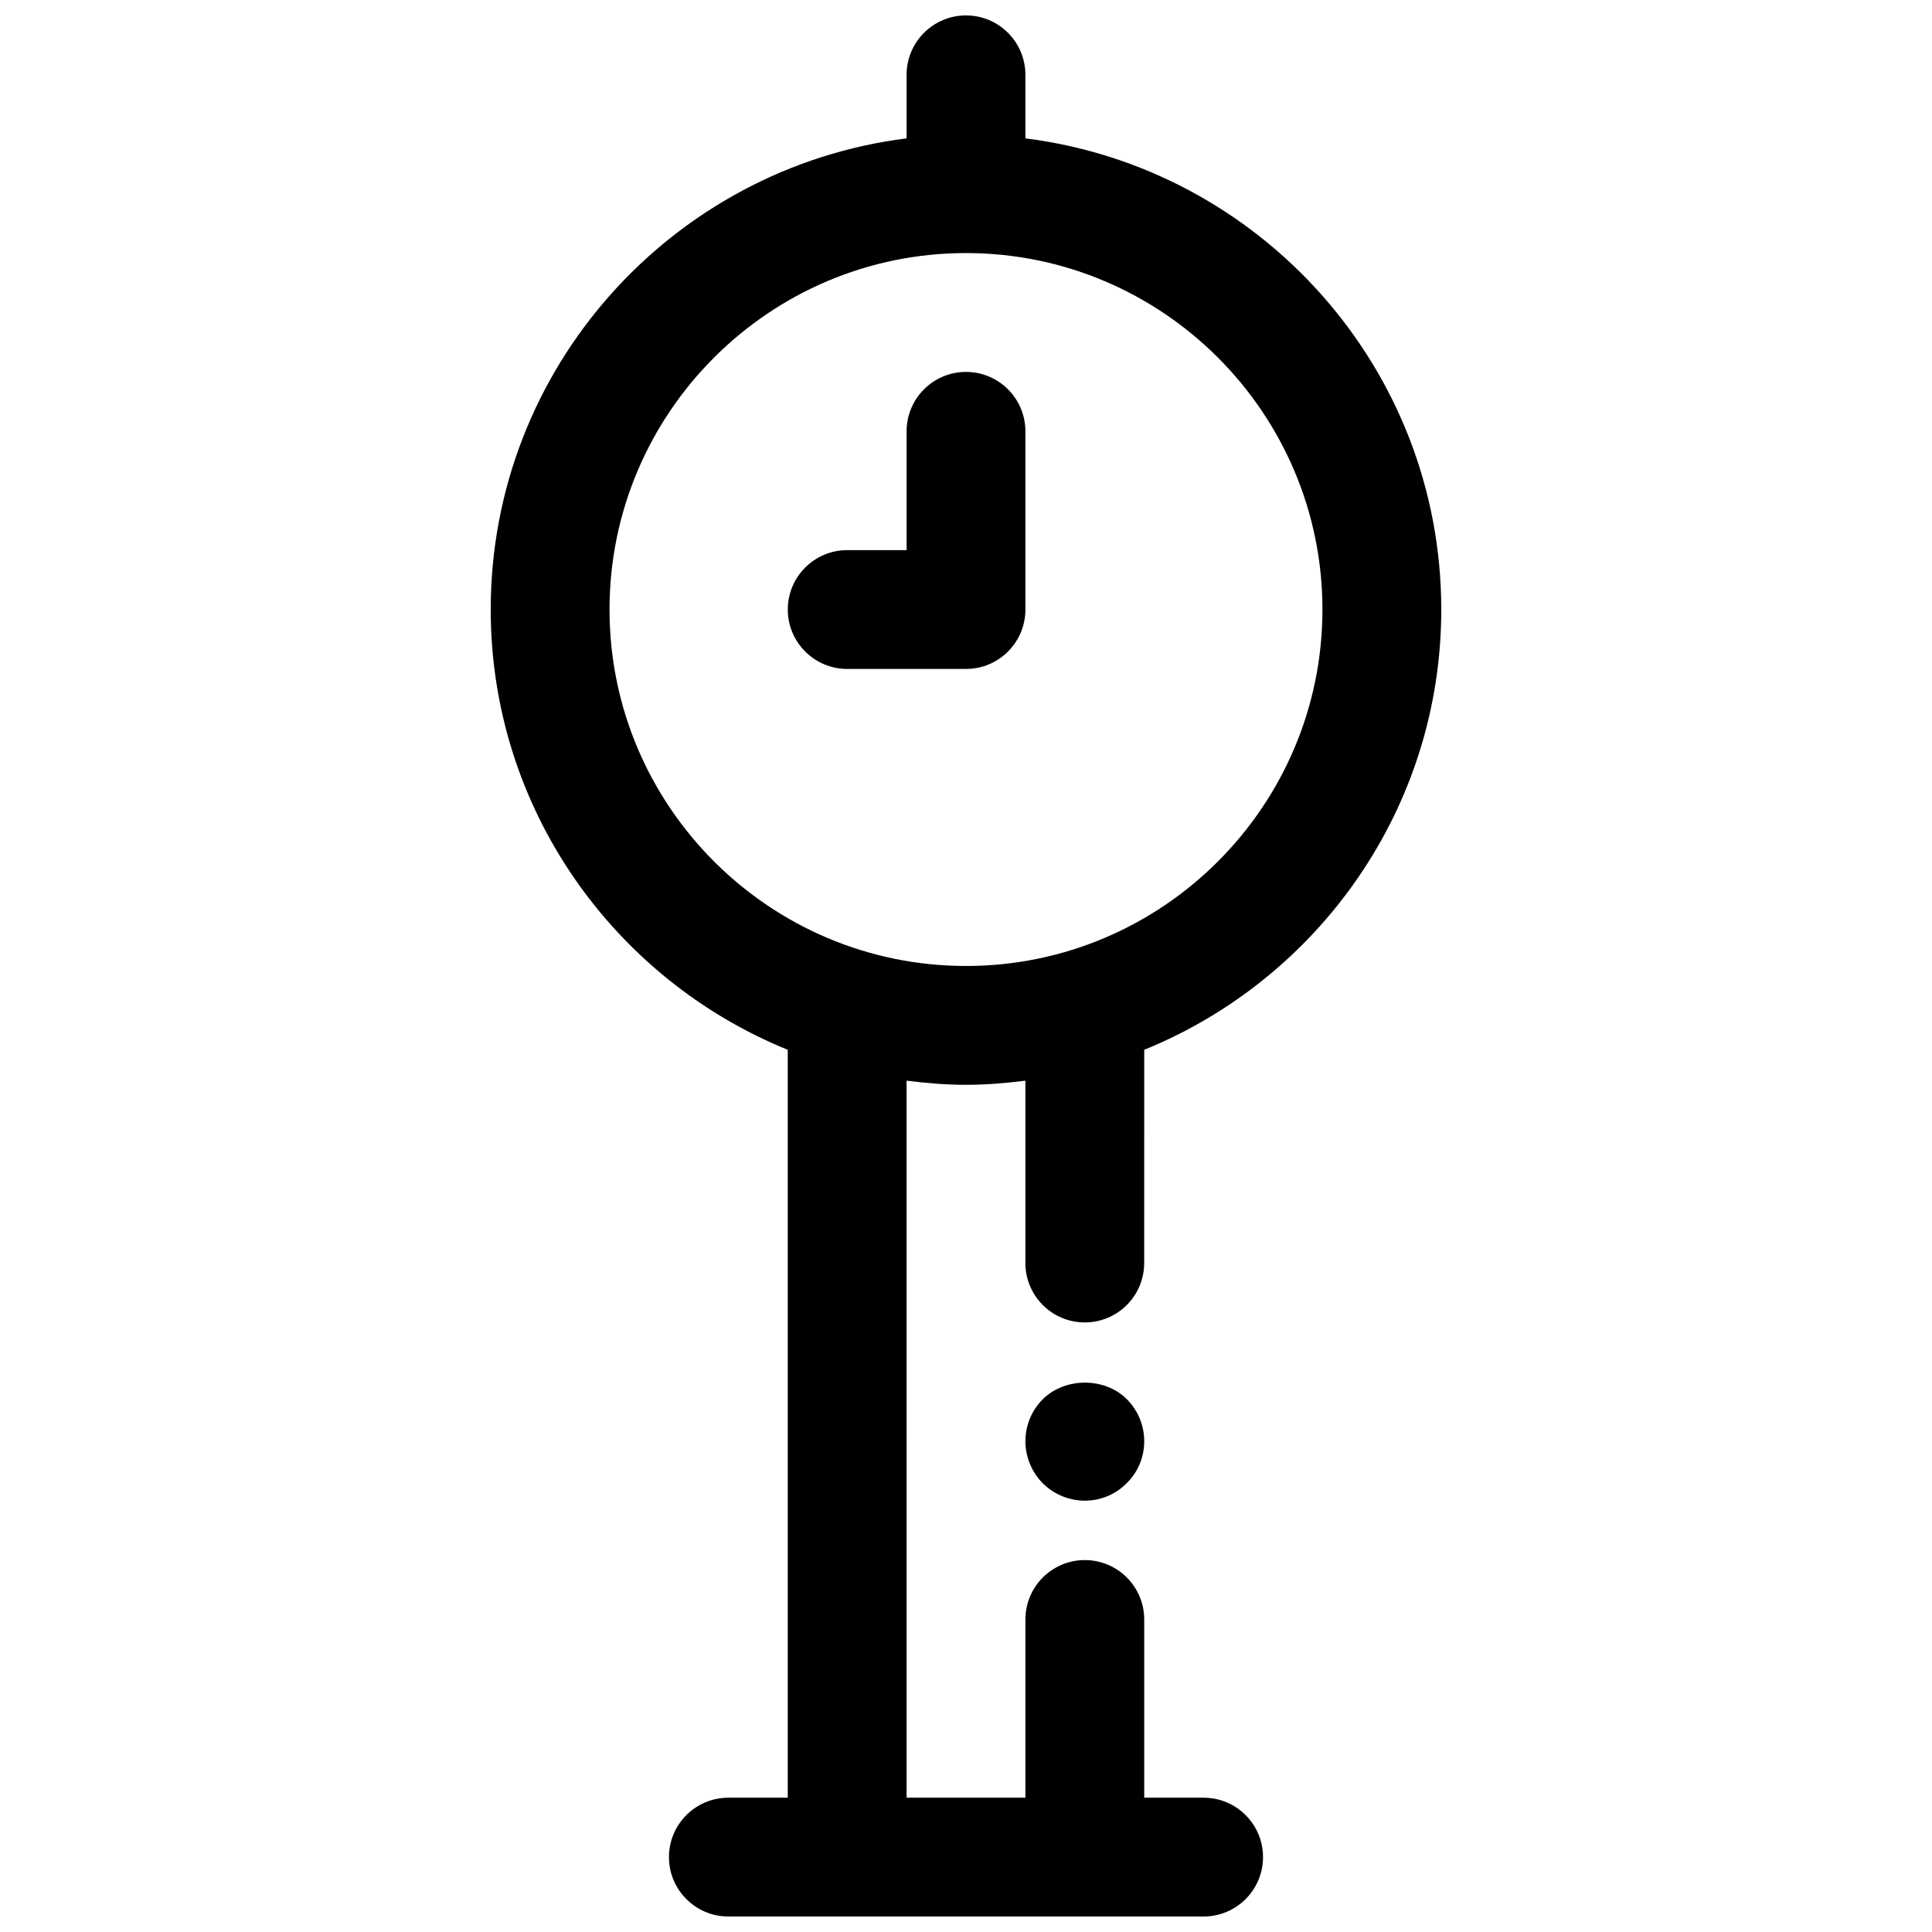 <?xml version="1.0" encoding="UTF-8"?>
<!-- Uploaded to: ICON Repo, www.iconrepo.com, Generator: ICON Repo Mixer Tools -->
<svg width="800px" height="800px" version="1.1" viewBox="144 144 512 512" xmlns="http://www.w3.org/2000/svg">
 <defs>
  <clipPath id="a">
   <path d="m274 148.09h252v503.81h-252z"/>
  </clipPath>
 </defs>
 <g clip-path="url(#a)">
  <path d="m447.23 422.21c46.098-18.738 78.719-63.938 78.719-116.68 0-64.109-48.176-117.07-110.21-124.86v-16.84c0-8.691-7.055-15.742-15.742-15.742-8.691 0-15.742 7.055-15.742 15.742v16.84c-62.035 7.785-110.21 60.75-110.21 124.86 0 52.742 32.621 97.945 78.719 116.68v198.2h-15.742c-8.691 0-15.742 7.055-15.742 15.742 0 8.691 7.055 15.742 15.742 15.742h125.95c8.691 0 15.742-7.055 15.742-15.742 0-8.691-7.055-15.742-15.742-15.742h-15.742v-47.23c0-8.691-7.055-15.742-15.742-15.742-8.691 0-15.742 7.055-15.742 15.742v47.23h-31.488l-0.008-190.02c5.172 0.648 10.398 1.098 15.746 1.098 5.344 0 10.57-0.449 15.742-1.094v48.324c0 8.691 7.055 15.742 15.742 15.742 8.691 0 15.742-7.055 15.742-15.742zm-141.7-116.68c0-52.09 42.375-94.465 94.465-94.465s94.465 42.375 94.465 94.465-42.375 94.465-94.465 94.465-94.465-42.375-94.465-94.465z"/>
 </g>
 <path d="m400 242.56c-8.691 0-15.742 7.055-15.742 15.742v31.488h-15.742c-8.691 0-15.742 7.055-15.742 15.742 0 8.691 7.055 15.742 15.742 15.742h31.488c8.691 0 15.742-7.055 15.742-15.742v-47.23c-0.004-8.688-7.059-15.742-15.746-15.742z"/>
 <path d="m420.31 514.85c-2.914 2.914-4.566 6.926-4.566 11.098 0 4.094 1.652 8.188 4.644 11.18 2.914 2.914 7.008 4.566 11.102 4.566 4.172 0 8.188-1.652 11.098-4.644 2.992-2.914 4.644-6.926 4.644-11.102 0-4.172-1.652-8.188-4.644-11.18-5.824-5.82-16.375-5.82-22.277 0.082z"/>
</svg>